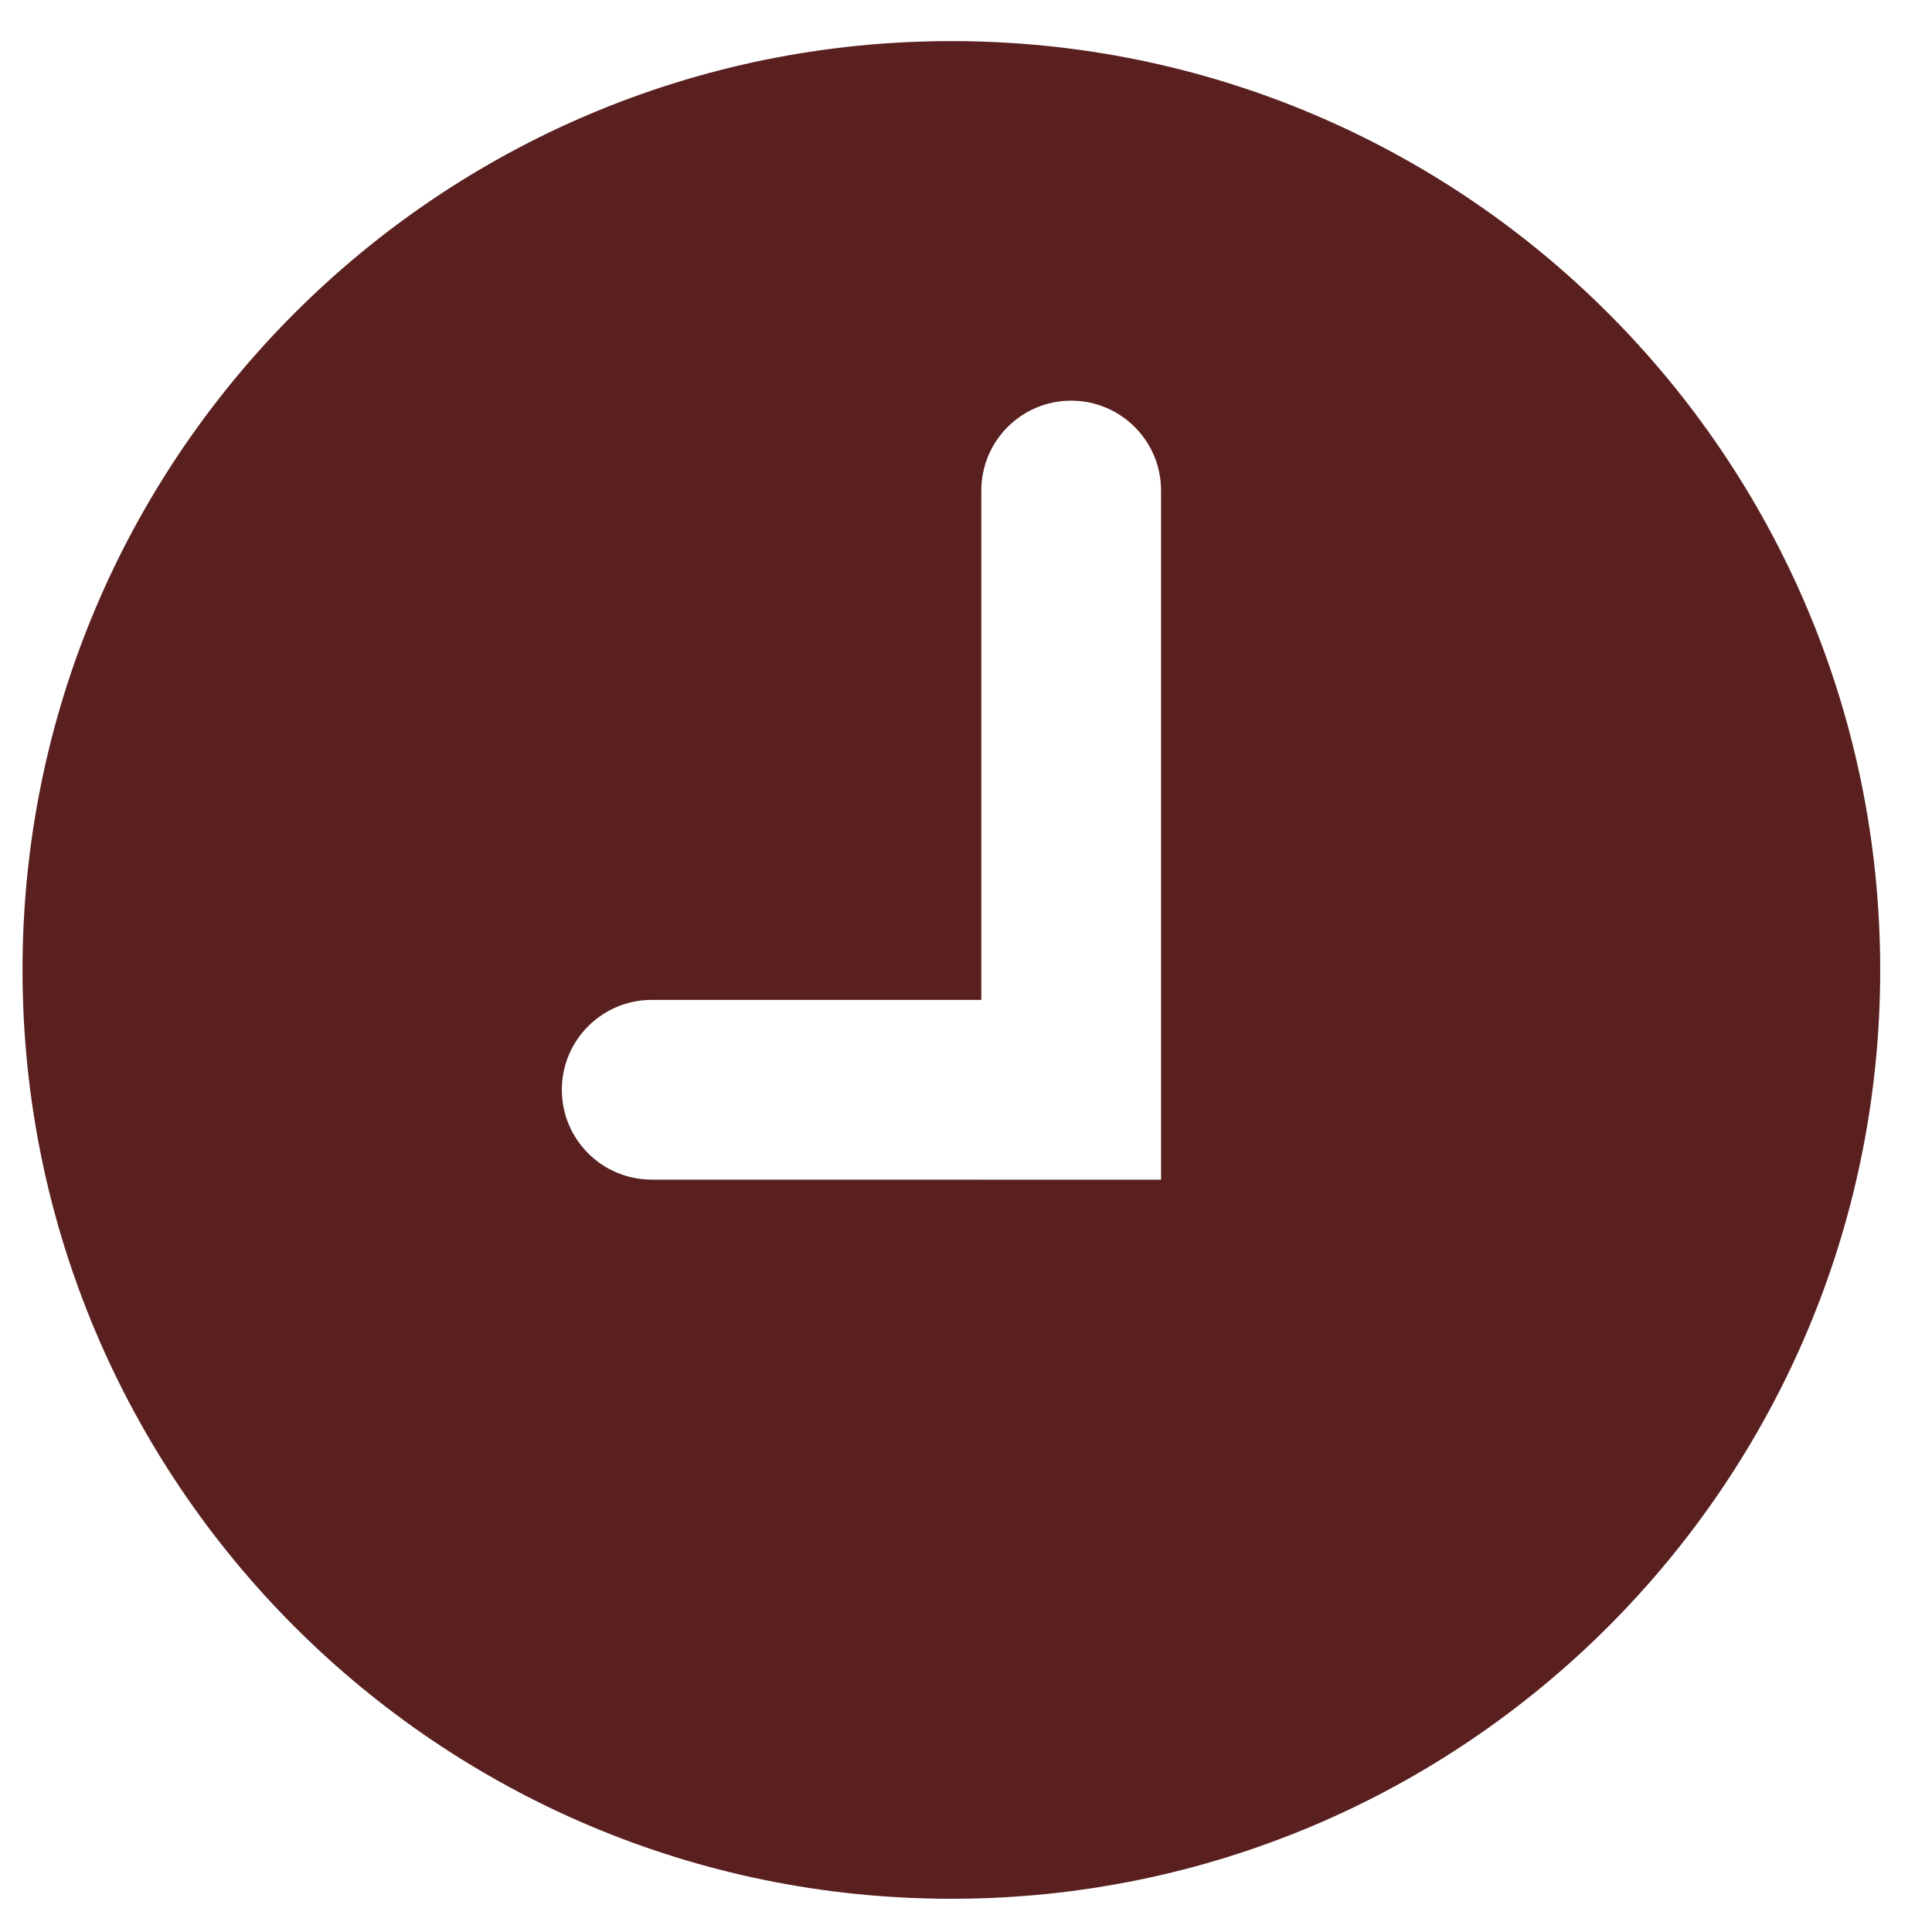 <?xml version="1.0" encoding="UTF-8"?> <svg xmlns="http://www.w3.org/2000/svg" width="26" height="26" viewBox="0 0 26 26" fill="none"><path d="M12.803 0.553C19.706 0.553 25.303 6.149 25.303 13.053C25.303 19.956 19.706 25.553 12.803 25.553C5.899 25.553 0.303 19.956 0.303 13.053C0.303 6.149 5.899 0.553 12.803 0.553ZM14.415 5.392C13.747 5.392 13.206 5.934 13.206 6.602V13.456H8.77C8.102 13.457 7.561 13.998 7.561 14.666C7.561 15.334 8.102 15.874 8.77 15.875H13.206V15.876H15.625V6.602C15.625 5.933 15.083 5.392 14.415 5.392Z" fill="#5A2020"></path></svg> 